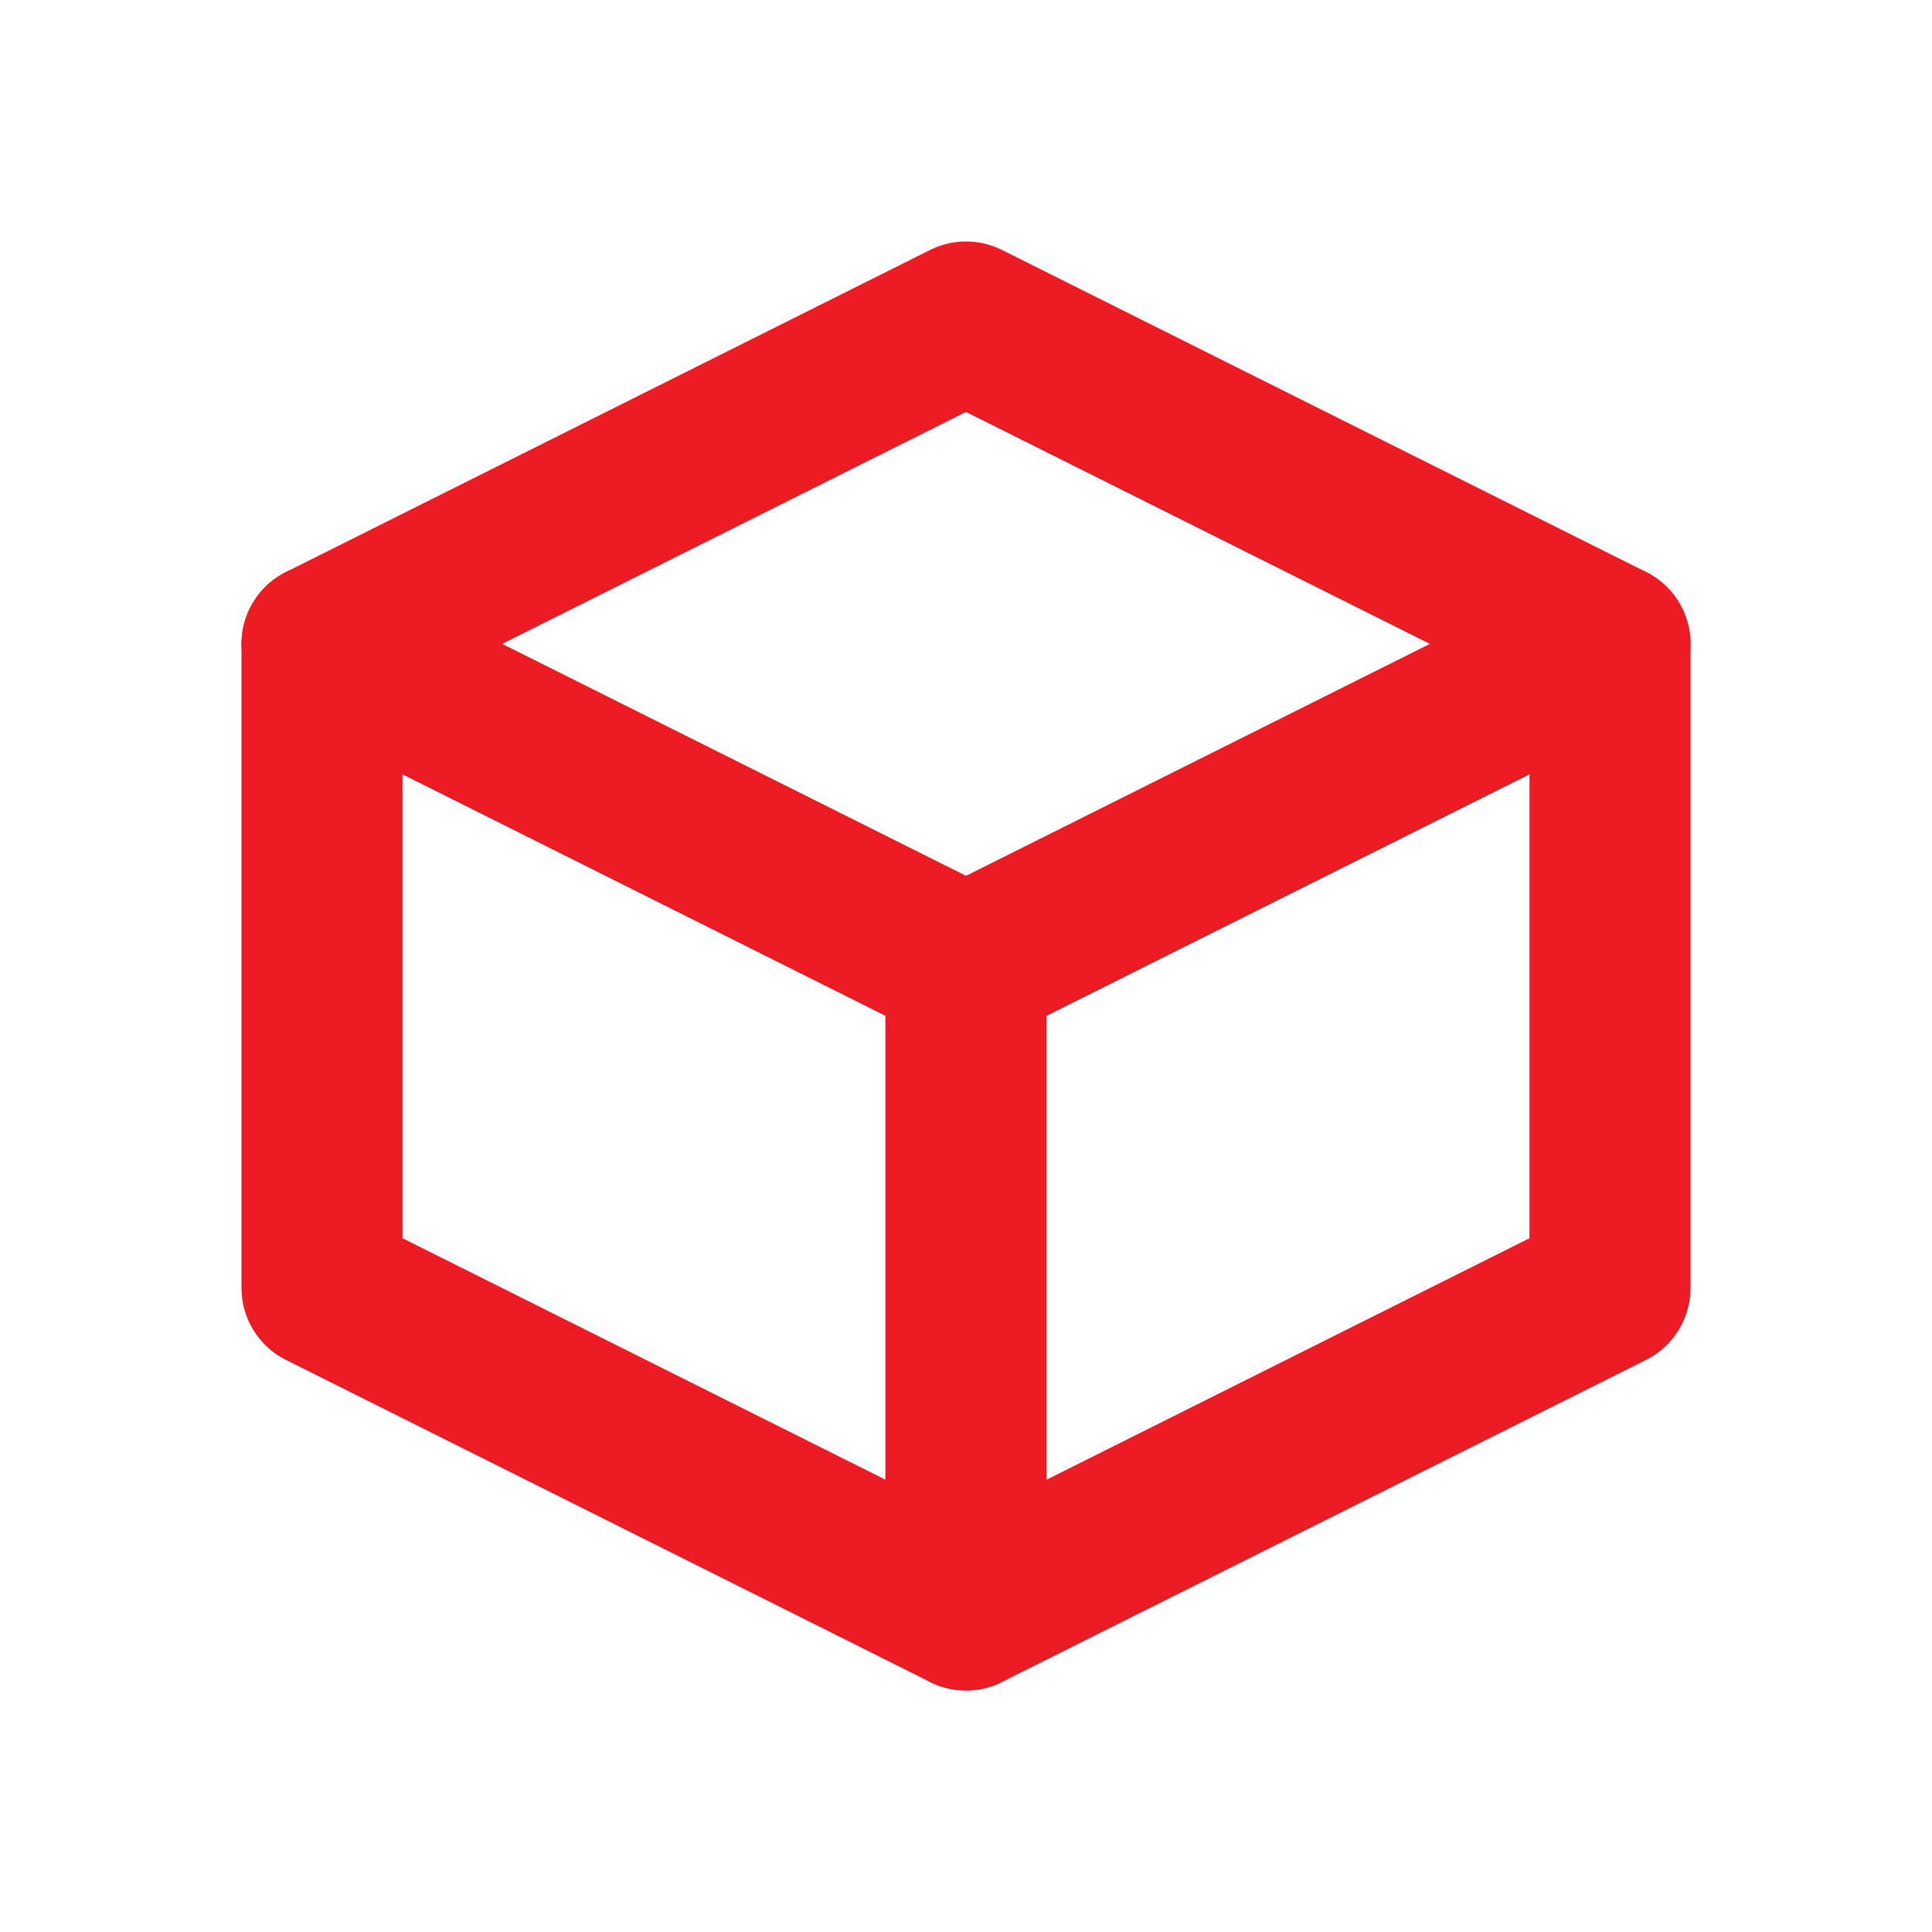 <svg width="24" height="24" viewBox="0 0 24 24" fill="none" xmlns="http://www.w3.org/2000/svg">
<path d="M4 8L12 12V20L4 16V8Z" stroke="#ED1C24" stroke-width="2" stroke-linejoin="round"/>
<path d="M12 12L20 8V16L12 20V12Z" stroke="#ED1C24" stroke-width="2" stroke-linejoin="round"/>
<path d="M12 4L20 8L12 12L4 8L12 4Z" stroke="#ED1C24" stroke-width="2" stroke-linejoin="round"/>
</svg>
